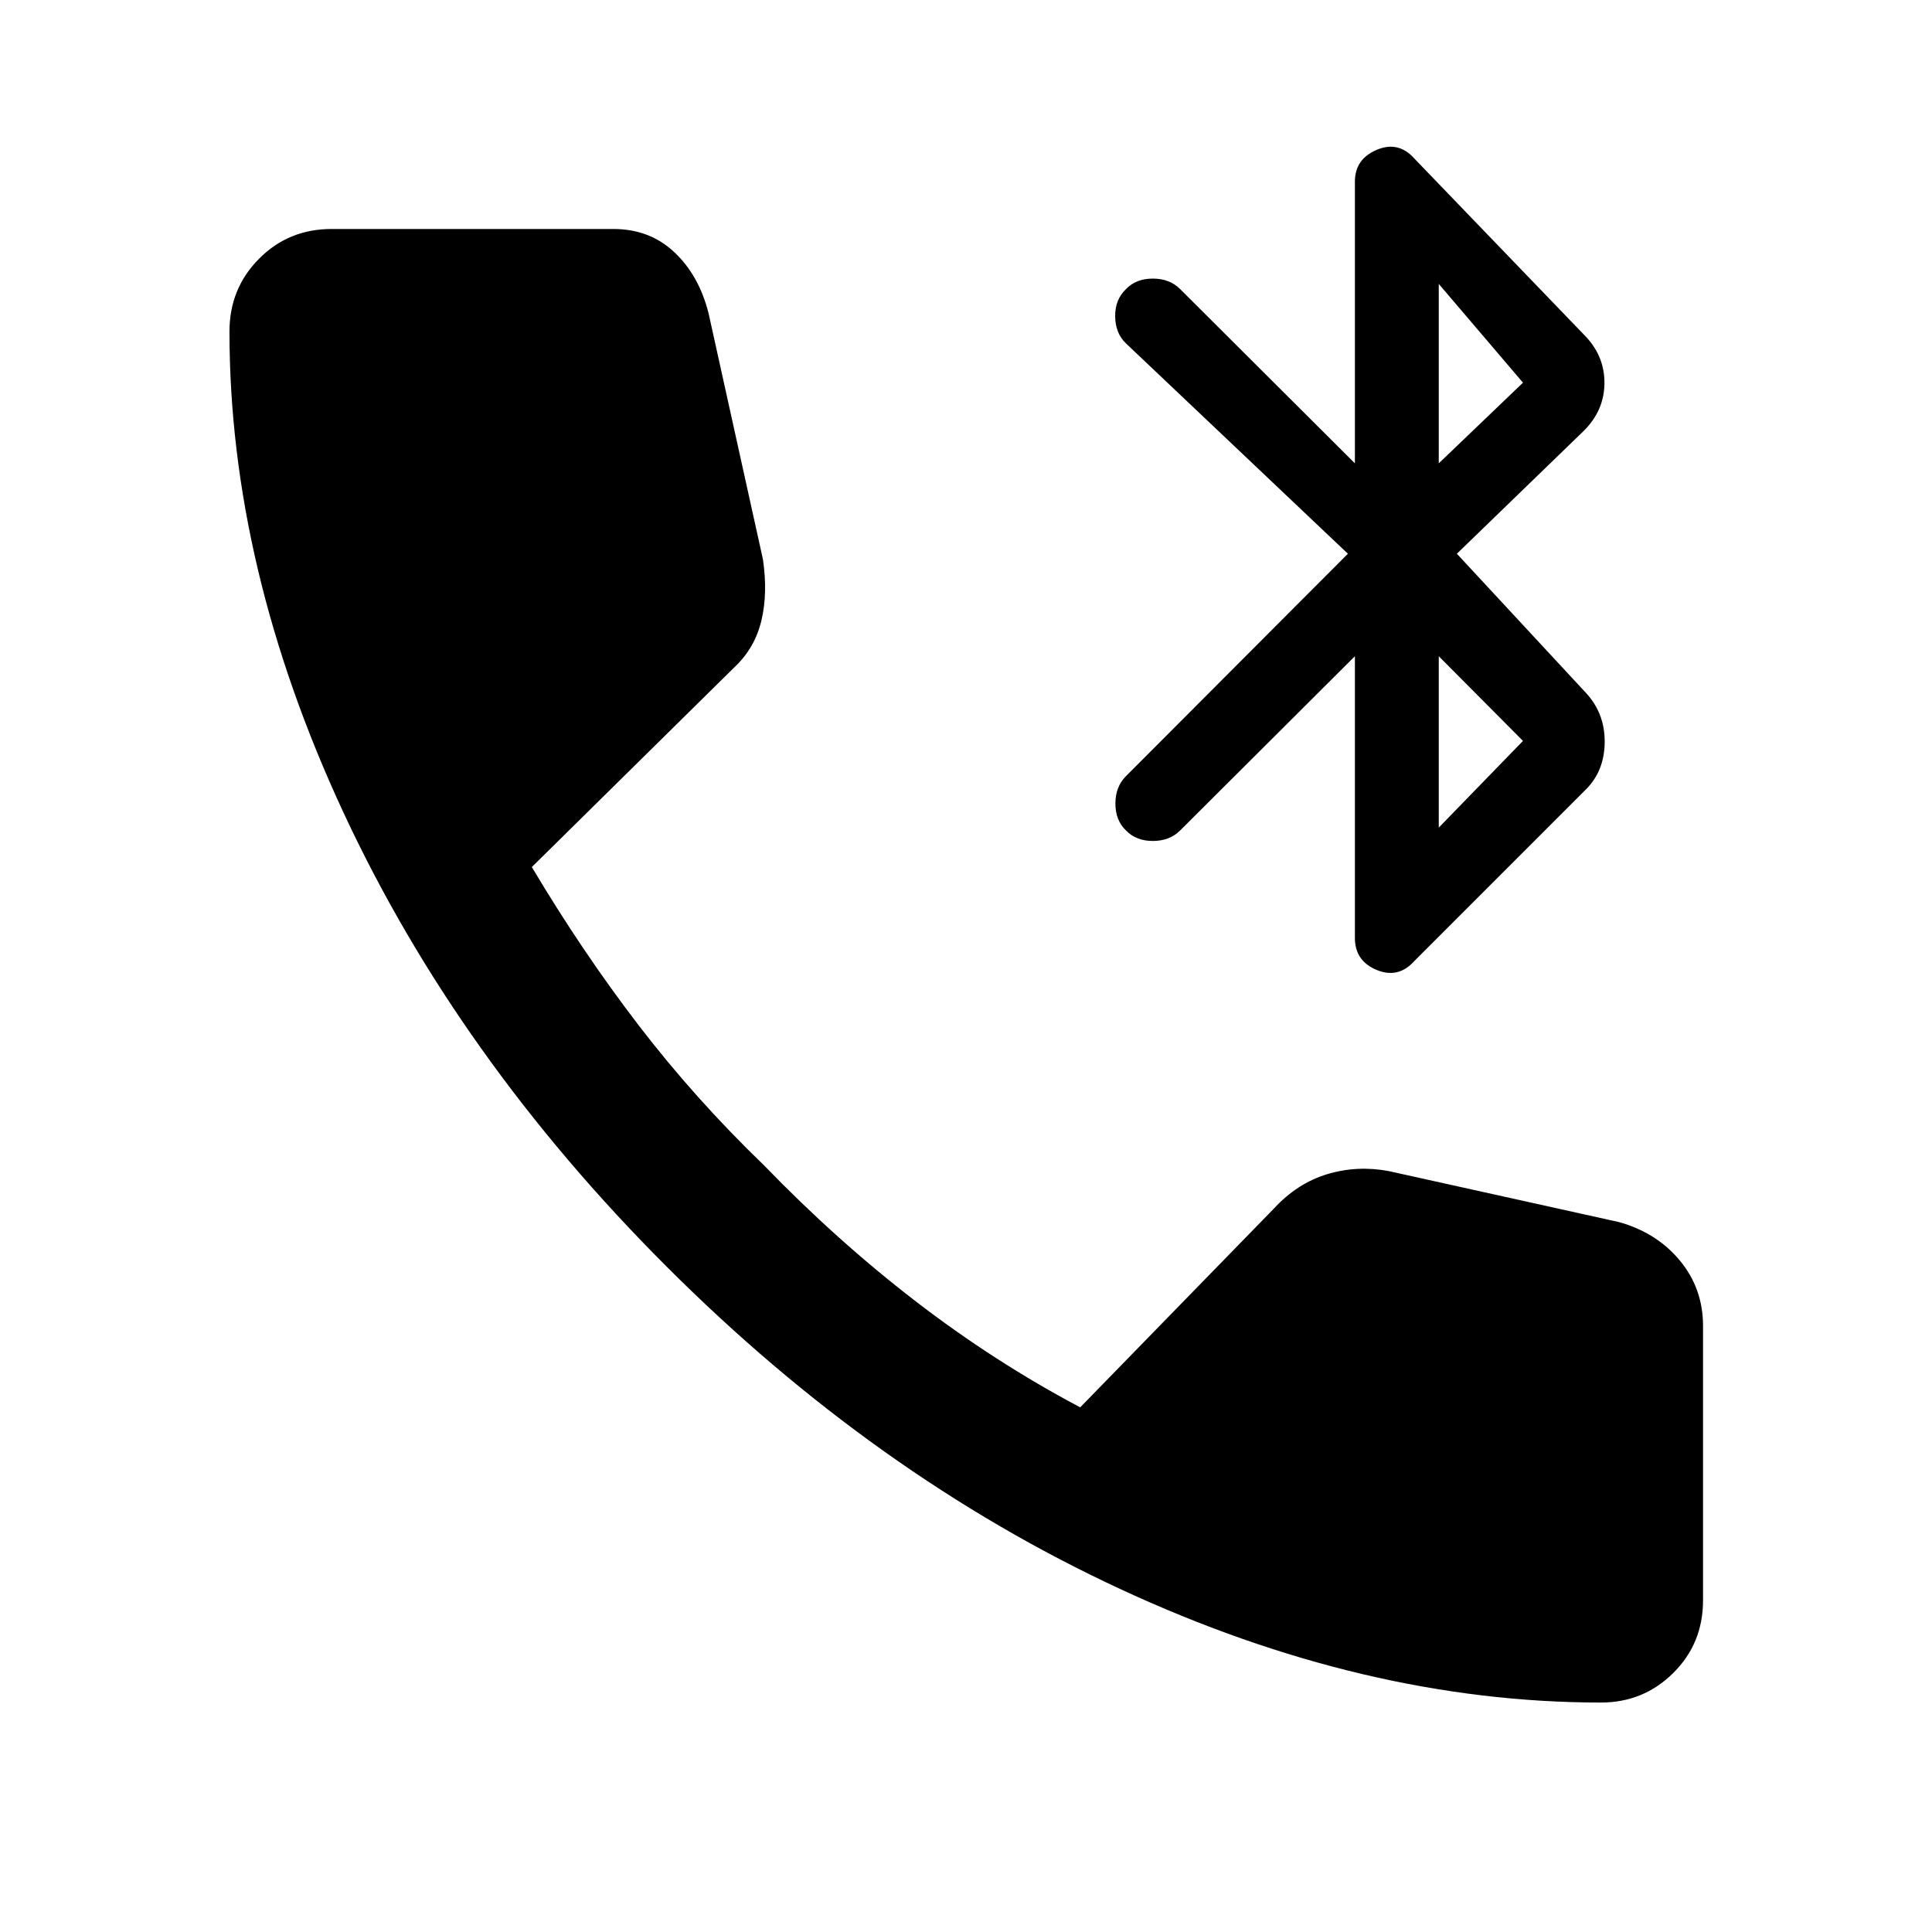 <svg xmlns="http://www.w3.org/2000/svg" width="48" height="48" viewBox="0 -960 960 960"><path d="M795.48-114.02q-117.44 0-239.01-56.48-121.58-56.48-225.3-160.2-103.95-103.95-160.55-225.65-56.6-121.69-56.6-238.89 0-21.39 14.68-36.18 14.67-14.8 36.06-14.8h140q18.07 0 30.34 11.56 12.27 11.55 16.99 30.38l27 122.17q2.48 16.87-.74 30.4-3.22 13.54-13.13 22.97l-100.96 99.57q25.04 42.08 53.09 78.65 28.04 36.56 62.32 69.61 36.05 37.28 75.25 67.46 39.21 30.19 81.82 52.75l96.19-98.71q11.68-12.68 26.59-17.16 14.91-4.47 30.55-1.52l114.21 25.29q18.83 5.19 30.38 19.1 11.56 13.92 11.56 32.5v136.44q0 21.39-14.8 36.06-14.79 14.68-35.94 14.68ZM673.24-493.96v-139.97l-86.81 86.56q-5.23 5.24-13.59 5.24t-13.36-5.24q-5.24-5-5.24-13.36t5.24-13.6l110.28-110.52-110.28-104.52q-5.24-5-5.36-13.36-.12-8.36 5.36-13.6 5-5.24 13.36-5.24t13.59 5.24l86.81 86.57v-139.98q0-11.19 10.81-15.79 10.82-4.6 18.78 4.36l84.21 87.45q10.2 10.2 10.2 23.87 0 13.68-10.2 23.87l-63.13 61.13 64.13 69.13q9.44 10.2 9.32 24.49-.12 14.3-9.32 23.49l-85.21 85.22q-7.96 8.95-18.78 4.48-10.81-4.48-10.81-15.92Zm41.67-54.8 41.85-43.09-41.85-42.08v85.17Zm0-181 41.85-40.09-41.85-49.08v89.17Z"/></svg>